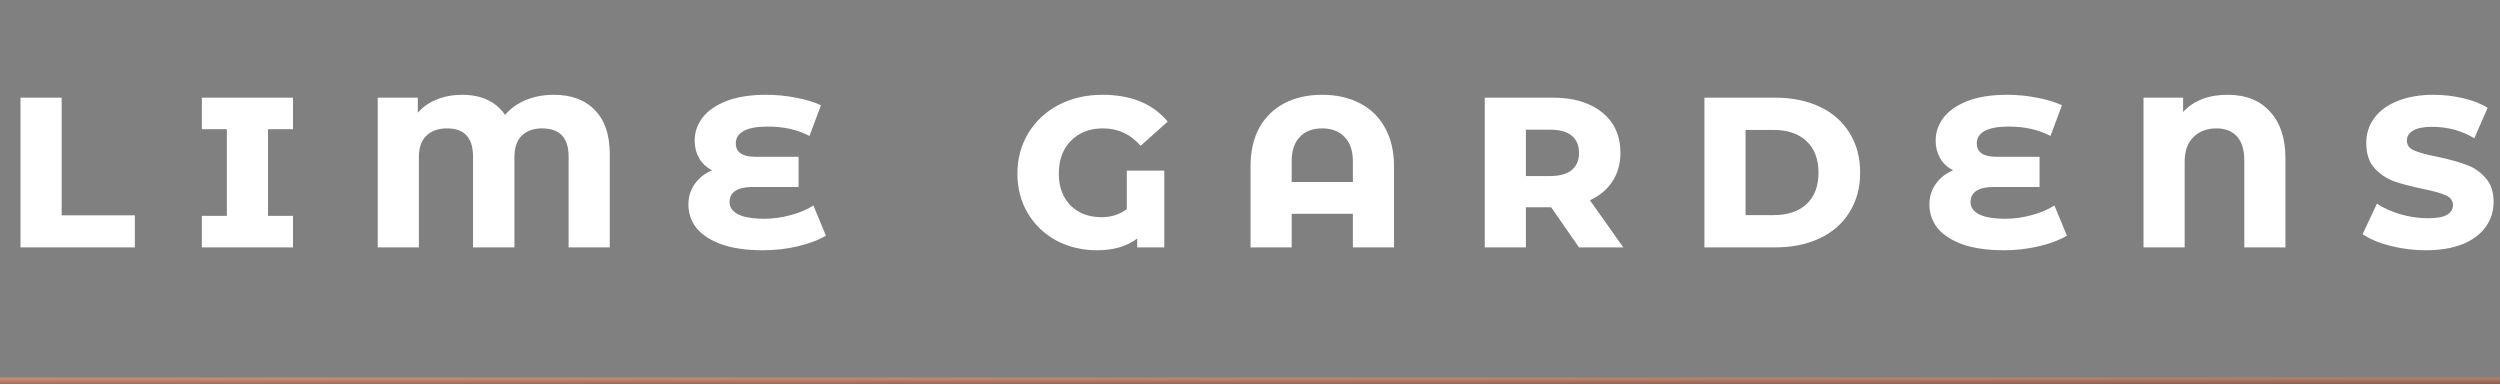 <svg width="384" height="59" viewBox="0 0 384 59" fill="none" xmlns="http://www.w3.org/2000/svg">
<rect x="0" y="0" width="384" height="59" fill="#808080" stroke="none"/>
<path d="M3.15 15H9.47V33.08H20.71V38H3.15V15ZM41.167 19.84V33.16H45.007V38H31.007V33.16H34.847V19.84H31.007V15H45.007V19.84H41.167ZM85.058 14.56C87.778 14.56 89.884 15.347 91.377 16.92C92.897 18.467 93.657 20.707 93.657 23.64V38H87.338V24.04C87.338 21.16 85.978 19.72 83.257 19.72C81.951 19.72 80.911 20.093 80.138 20.84C79.391 21.56 79.017 22.667 79.017 24.16V38H72.657V24.04C72.657 21.16 71.324 19.72 68.657 19.72C67.324 19.72 66.271 20.093 65.498 20.84C64.724 21.56 64.338 22.667 64.338 24.16V38H58.017V15H64.177V17.32C64.951 16.413 65.924 15.733 67.097 15.28C68.271 14.8 69.564 14.56 70.978 14.56C73.938 14.56 76.138 15.587 77.578 17.64C78.431 16.653 79.498 15.893 80.778 15.36C82.058 14.827 83.484 14.56 85.058 14.56ZM126.86 36.2C125.687 36.893 124.233 37.44 122.5 37.84C120.793 38.24 119.02 38.44 117.18 38.44C114.727 38.44 112.633 38.147 110.9 37.56C109.193 36.947 107.9 36.12 107.02 35.08C106.167 34.013 105.74 32.787 105.74 31.4C105.74 30.227 106.06 29.187 106.7 28.28C107.34 27.347 108.233 26.64 109.38 26.16C108.5 25.707 107.833 25.08 107.38 24.28C106.927 23.48 106.7 22.587 106.7 21.6C106.7 20.32 107.1 19.147 107.9 18.08C108.727 17.013 109.953 16.16 111.58 15.52C113.233 14.88 115.26 14.56 117.66 14.56C119.233 14.56 120.753 14.707 122.22 15C123.687 15.267 124.98 15.653 126.1 16.16L124.34 20.88C122.5 19.92 120.367 19.44 117.94 19.44C116.287 19.44 115.047 19.667 114.22 20.12C113.42 20.573 113.02 21.2 113.02 22C113.02 23.387 114.007 24.08 115.98 24.08H122.66V28.72H115.58C114.433 28.72 113.553 28.92 112.94 29.32C112.353 29.72 112.06 30.293 112.06 31.04C112.06 31.84 112.5 32.467 113.38 32.92C114.26 33.373 115.62 33.6 117.46 33.6C118.767 33.6 120.1 33.413 121.46 33.04C122.847 32.667 124.007 32.173 124.94 31.56L126.86 36.2ZM173.075 26.2H178.835V38H174.675V36.64C173.075 37.84 171.035 38.44 168.555 38.44C166.235 38.44 164.142 37.947 162.275 36.96C160.408 35.947 158.942 34.547 157.875 32.76C156.808 30.973 156.275 28.947 156.275 26.68C156.275 24.36 156.835 22.28 157.955 20.44C159.075 18.6 160.622 17.16 162.595 16.12C164.595 15.08 166.835 14.56 169.315 14.56C173.742 14.56 177.088 15.933 179.355 18.68L175.195 22.4C173.675 20.613 171.742 19.72 169.395 19.72C167.368 19.72 165.728 20.36 164.475 21.64C163.248 22.893 162.635 24.573 162.635 26.68C162.635 28.707 163.235 30.333 164.435 31.56C165.662 32.76 167.248 33.36 169.195 33.36C170.688 33.36 171.982 32.947 173.075 32.12V26.2ZM203.082 14.56C205.269 14.56 207.189 14.987 208.842 15.84C210.522 16.693 211.816 17.947 212.722 19.6C213.656 21.253 214.122 23.24 214.122 25.56V38H207.802V32.84H198.402V38H192.082V25.56C192.082 23.24 192.536 21.253 193.442 19.6C194.376 17.947 195.669 16.693 197.322 15.84C198.976 14.987 200.896 14.56 203.082 14.56ZM207.802 27.96V24.8C207.802 23.147 207.376 21.893 206.522 21.04C205.696 20.16 204.549 19.72 203.082 19.72C201.616 19.72 200.469 20.16 199.642 21.04C198.816 21.893 198.402 23.147 198.402 24.8V27.96H207.802ZM238.257 31.84H234.377V38H228.057V15H238.537C241.71 15 244.23 15.76 246.097 17.28C247.963 18.773 248.897 20.84 248.897 23.48C248.897 25.16 248.483 26.627 247.657 27.88C246.857 29.107 245.71 30.067 244.217 30.76L249.337 38H242.537L238.257 31.84ZM242.537 23.48C242.537 22.333 242.163 21.453 241.417 20.84C240.67 20.227 239.563 19.92 238.097 19.92H234.377V27.04H238.097C239.563 27.04 240.67 26.733 241.417 26.12C242.163 25.507 242.537 24.627 242.537 23.48ZM261.799 15H272.639C275.252 15 277.545 15.467 279.519 16.4C281.492 17.333 283.012 18.667 284.079 20.4C285.172 22.133 285.719 24.173 285.719 26.52C285.719 28.84 285.172 30.867 284.079 32.6C283.012 34.333 281.492 35.667 279.519 36.6C277.545 37.533 275.252 38 272.639 38H261.799V15ZM272.439 33.04C274.572 33.04 276.252 32.48 277.479 31.36C278.705 30.213 279.319 28.6 279.319 26.52C279.319 24.44 278.705 22.827 277.479 21.68C276.252 20.533 274.572 19.96 272.439 19.96H268.119V33.04H272.439ZM317.477 36.2C316.304 36.893 314.851 37.44 313.117 37.84C311.411 38.24 309.637 38.44 307.797 38.44C305.344 38.44 303.251 38.147 301.517 37.56C299.811 36.947 298.517 36.12 297.637 35.08C296.784 34.013 296.357 32.787 296.357 31.4C296.357 30.227 296.677 29.187 297.317 28.28C297.957 27.347 298.851 26.64 299.997 26.16C299.117 25.707 298.451 25.08 297.997 24.28C297.544 23.48 297.317 22.587 297.317 21.6C297.317 20.32 297.717 19.147 298.517 18.08C299.344 17.013 300.571 16.16 302.197 15.52C303.851 14.88 305.877 14.56 308.277 14.56C309.851 14.56 311.371 14.707 312.837 15C314.304 15.267 315.597 15.653 316.717 16.16L314.957 20.88C313.117 19.92 310.984 19.44 308.557 19.44C306.904 19.44 305.664 19.667 304.837 20.12C304.037 20.573 303.637 21.2 303.637 22C303.637 23.387 304.624 24.08 306.597 24.08H313.277V28.72H306.197C305.051 28.72 304.171 28.92 303.557 29.32C302.971 29.72 302.677 30.293 302.677 31.04C302.677 31.84 303.117 32.467 303.997 32.92C304.877 33.373 306.237 33.6 308.077 33.6C309.384 33.6 310.717 33.413 312.077 33.04C313.464 32.667 314.624 32.173 315.557 31.56L317.477 36.2ZM342.164 14.56C344.964 14.56 347.137 15.427 348.684 17.16C350.257 18.867 351.044 21.253 351.044 24.32V38H344.724V24.64C344.724 23.013 344.351 21.787 343.604 20.96C342.857 20.133 341.804 19.72 340.444 19.72C338.977 19.72 337.791 20.173 336.884 21.08C336.004 21.96 335.564 23.213 335.564 24.84V38H329.244V15H335.324V17.2C336.951 15.44 339.231 14.56 342.164 14.56ZM372.618 38.44C370.752 38.44 368.925 38.213 367.138 37.76C365.378 37.307 363.965 36.707 362.898 35.96L365.098 31.28C366.138 31.973 367.352 32.52 368.738 32.92C370.125 33.32 371.538 33.52 372.978 33.52C374.312 33.52 375.272 33.347 375.858 33C376.472 32.627 376.778 32.133 376.778 31.52C376.778 30.827 376.405 30.32 375.658 30C374.912 29.653 373.725 29.32 372.098 29C370.312 28.627 368.845 28.24 367.698 27.84C366.552 27.413 365.552 26.733 364.698 25.8C363.872 24.867 363.458 23.587 363.458 21.96C363.458 20.52 363.872 19.24 364.698 18.12C365.525 17 366.712 16.133 368.258 15.52C369.832 14.88 371.672 14.56 373.778 14.56C375.325 14.56 376.832 14.733 378.298 15.08C379.765 15.4 381.032 15.893 382.098 16.56L380.058 21.24C378.138 20.067 375.965 19.48 373.538 19.48C372.232 19.48 371.258 19.68 370.618 20.08C370.005 20.453 369.698 20.96 369.698 21.6C369.698 22.293 370.072 22.8 370.818 23.12C371.565 23.44 372.752 23.76 374.378 24.08C376.138 24.453 377.592 24.853 378.738 25.28C379.912 25.68 380.912 26.347 381.738 27.28C382.592 28.187 383.018 29.427 383.018 31C383.018 32.467 382.605 33.76 381.778 34.88C380.978 36 379.792 36.88 378.218 37.52C376.645 38.133 374.778 38.44 372.618 38.44Z" fill="white"/>
<rect y="58" width="384" height="1" fill="url(#paint0_linear_415_113)"/>
<defs>
<linearGradient id="paint0_linear_415_113" x1="39" y1="57.48" x2="39.003" y2="59.947" gradientUnits="userSpaceOnUse">
<stop stop-color="#EDA283"/>
<stop offset="1" stop-color="#6E4B3D"/>
</linearGradient>
</defs>
</svg>
